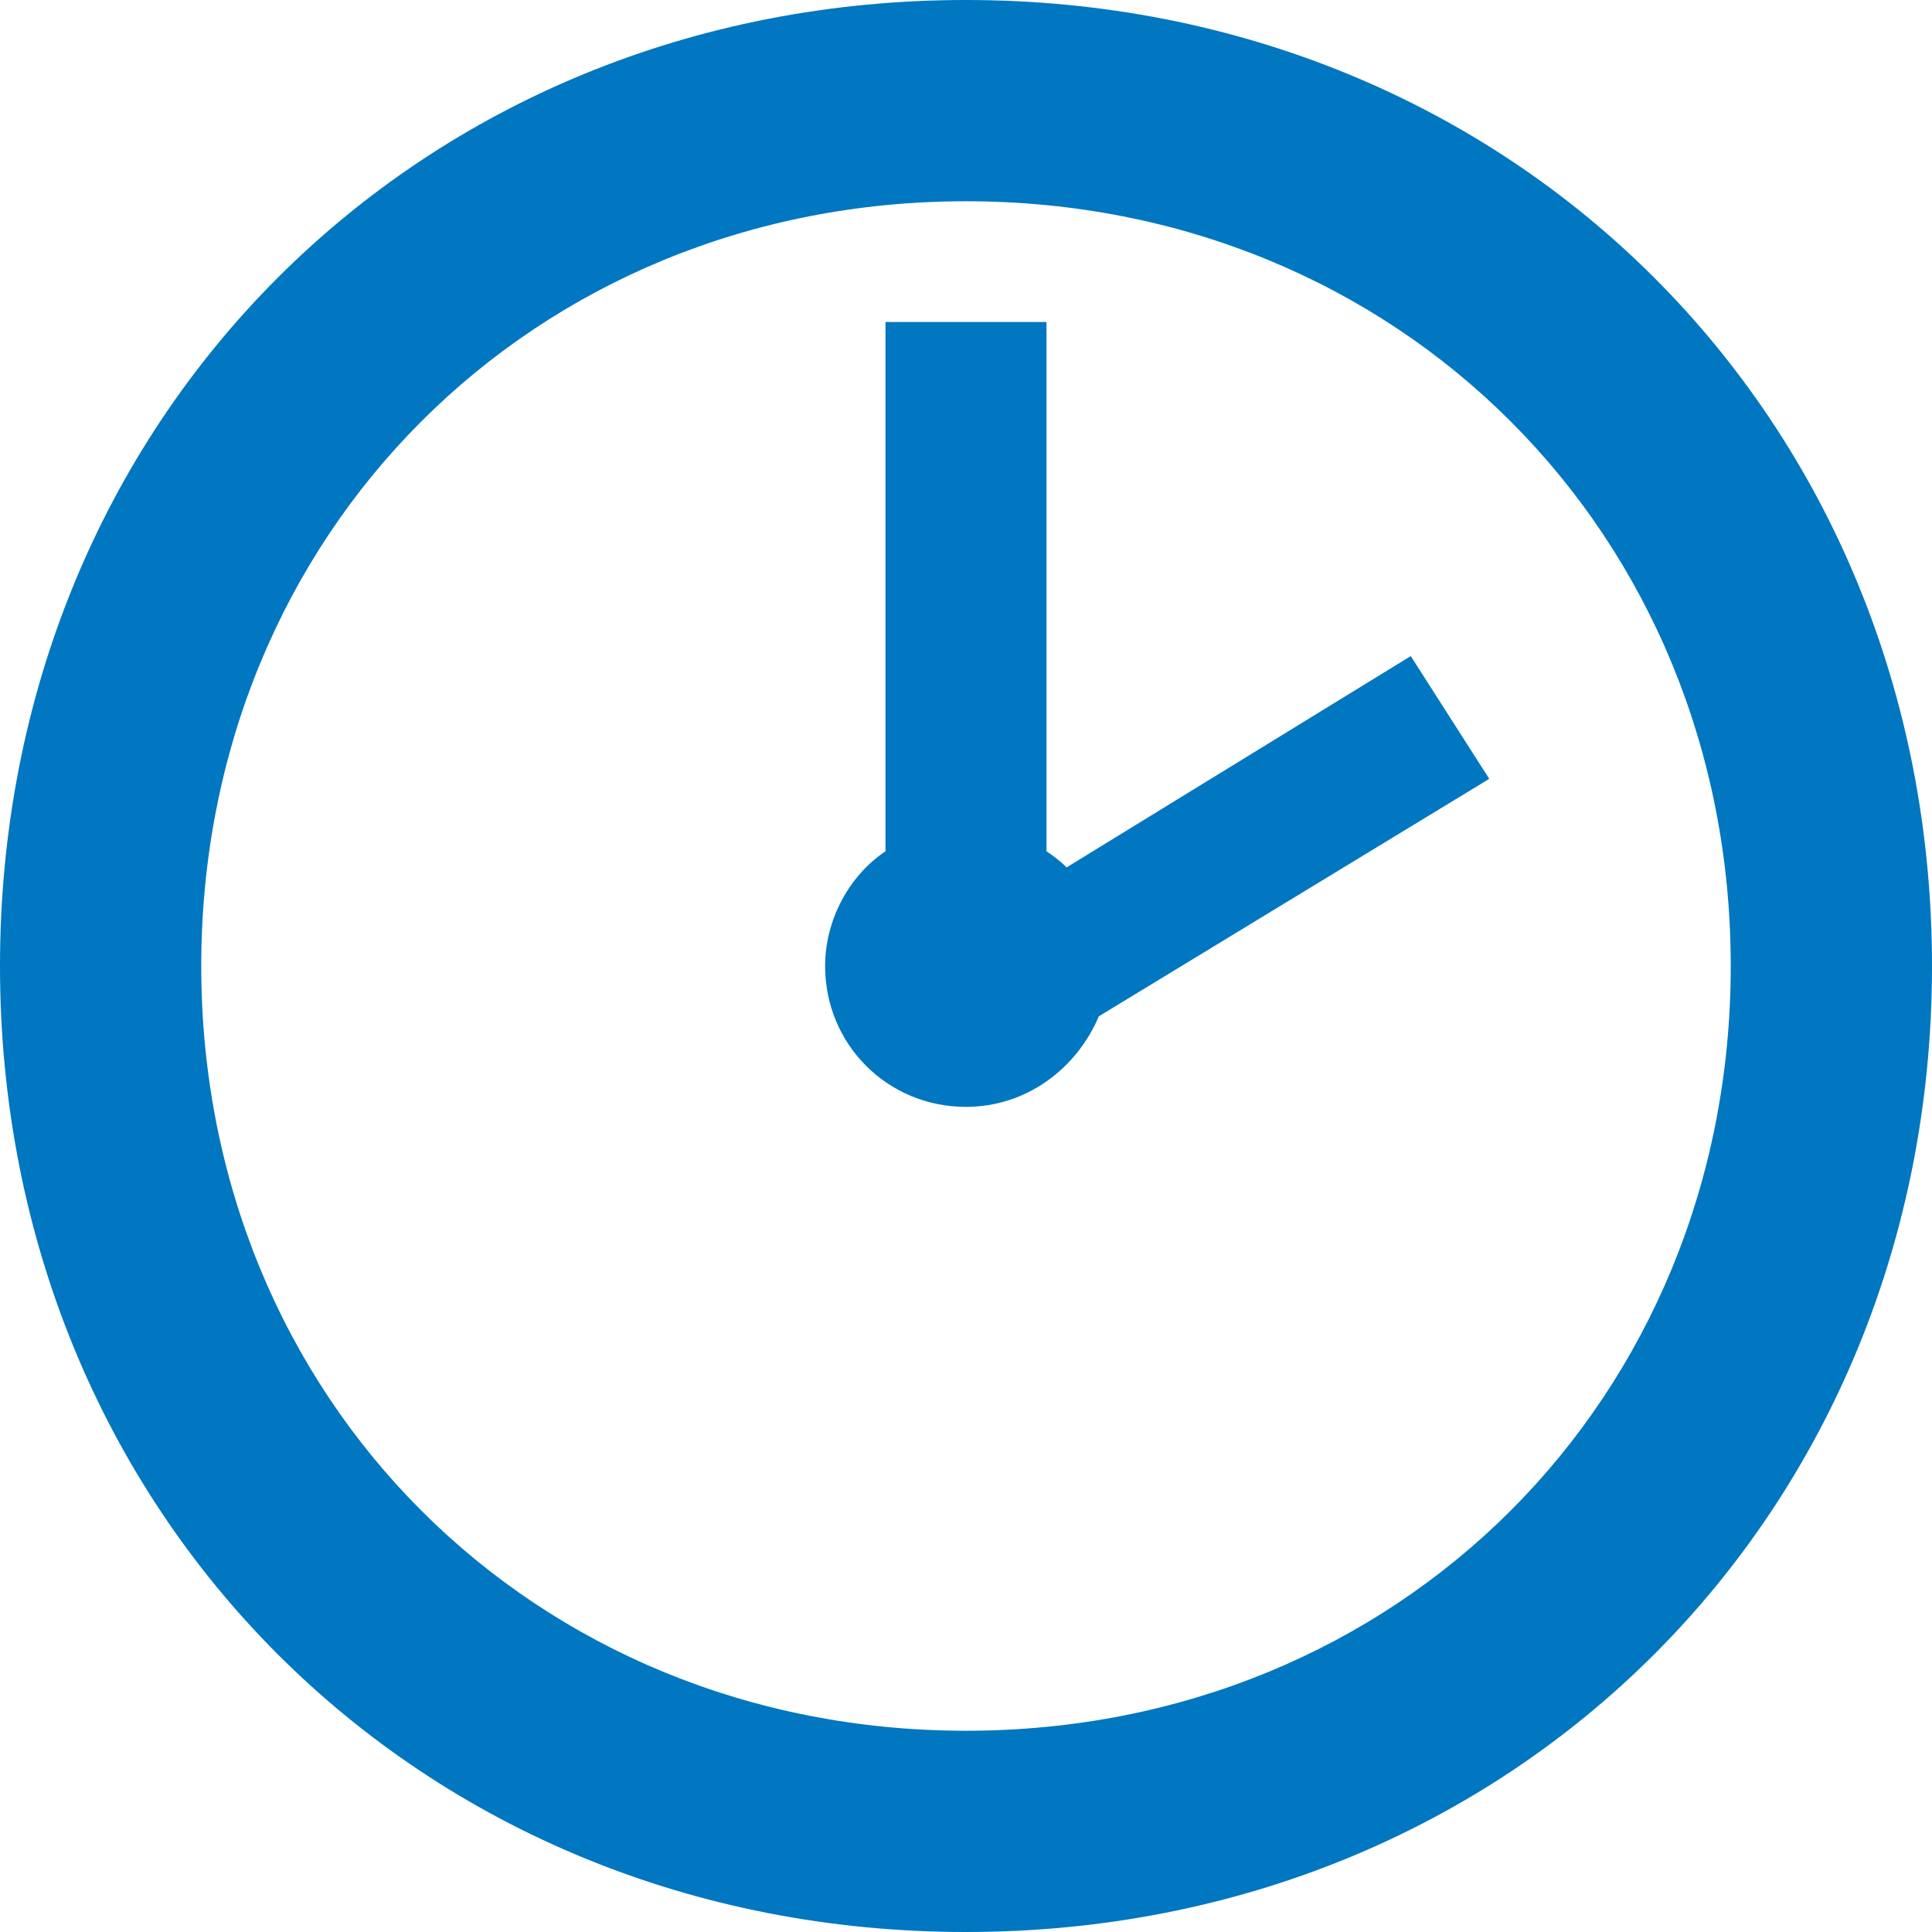 <?xml version="1.0" encoding="utf-8"?>
<!DOCTYPE svg PUBLIC "-//W3C//DTD SVG 1.1//EN" "http://www.w3.org/Graphics/SVG/1.1/DTD/svg11.dtd">
<svg version="1.1" xmlns="http://www.w3.org/2000/svg" xmlns:xlink="http://www.w3.org/1999/xlink" x="0px" y="0px" width="960px"
   height="960px" viewBox="0 0 960 960" enable-background="new 0 0 1920 1080" xml:space="preserve">

<g id="2">
   <path id="2" style="fill:#0077c0" d="M480 960c272 0 480 -208 480 -480s-208 -480 -480 -480s-480 208 -480 480s208 480 480 480zM480 100c215 0 380 165 380 380s-165 380 -380 380s-380 -165 -380 -380s165 -380 380 -380zM740 573l-194 -118c-11 -26 -36 -45 -66 -45c-39 0 -70 31 -70 70 c0 23 12 45 30 57v263h80v-263c3 -2 7 -5 10 -8l171 105z"
     transform="translate(0, 960) scale(1, -1)" />
</g>

</svg>
